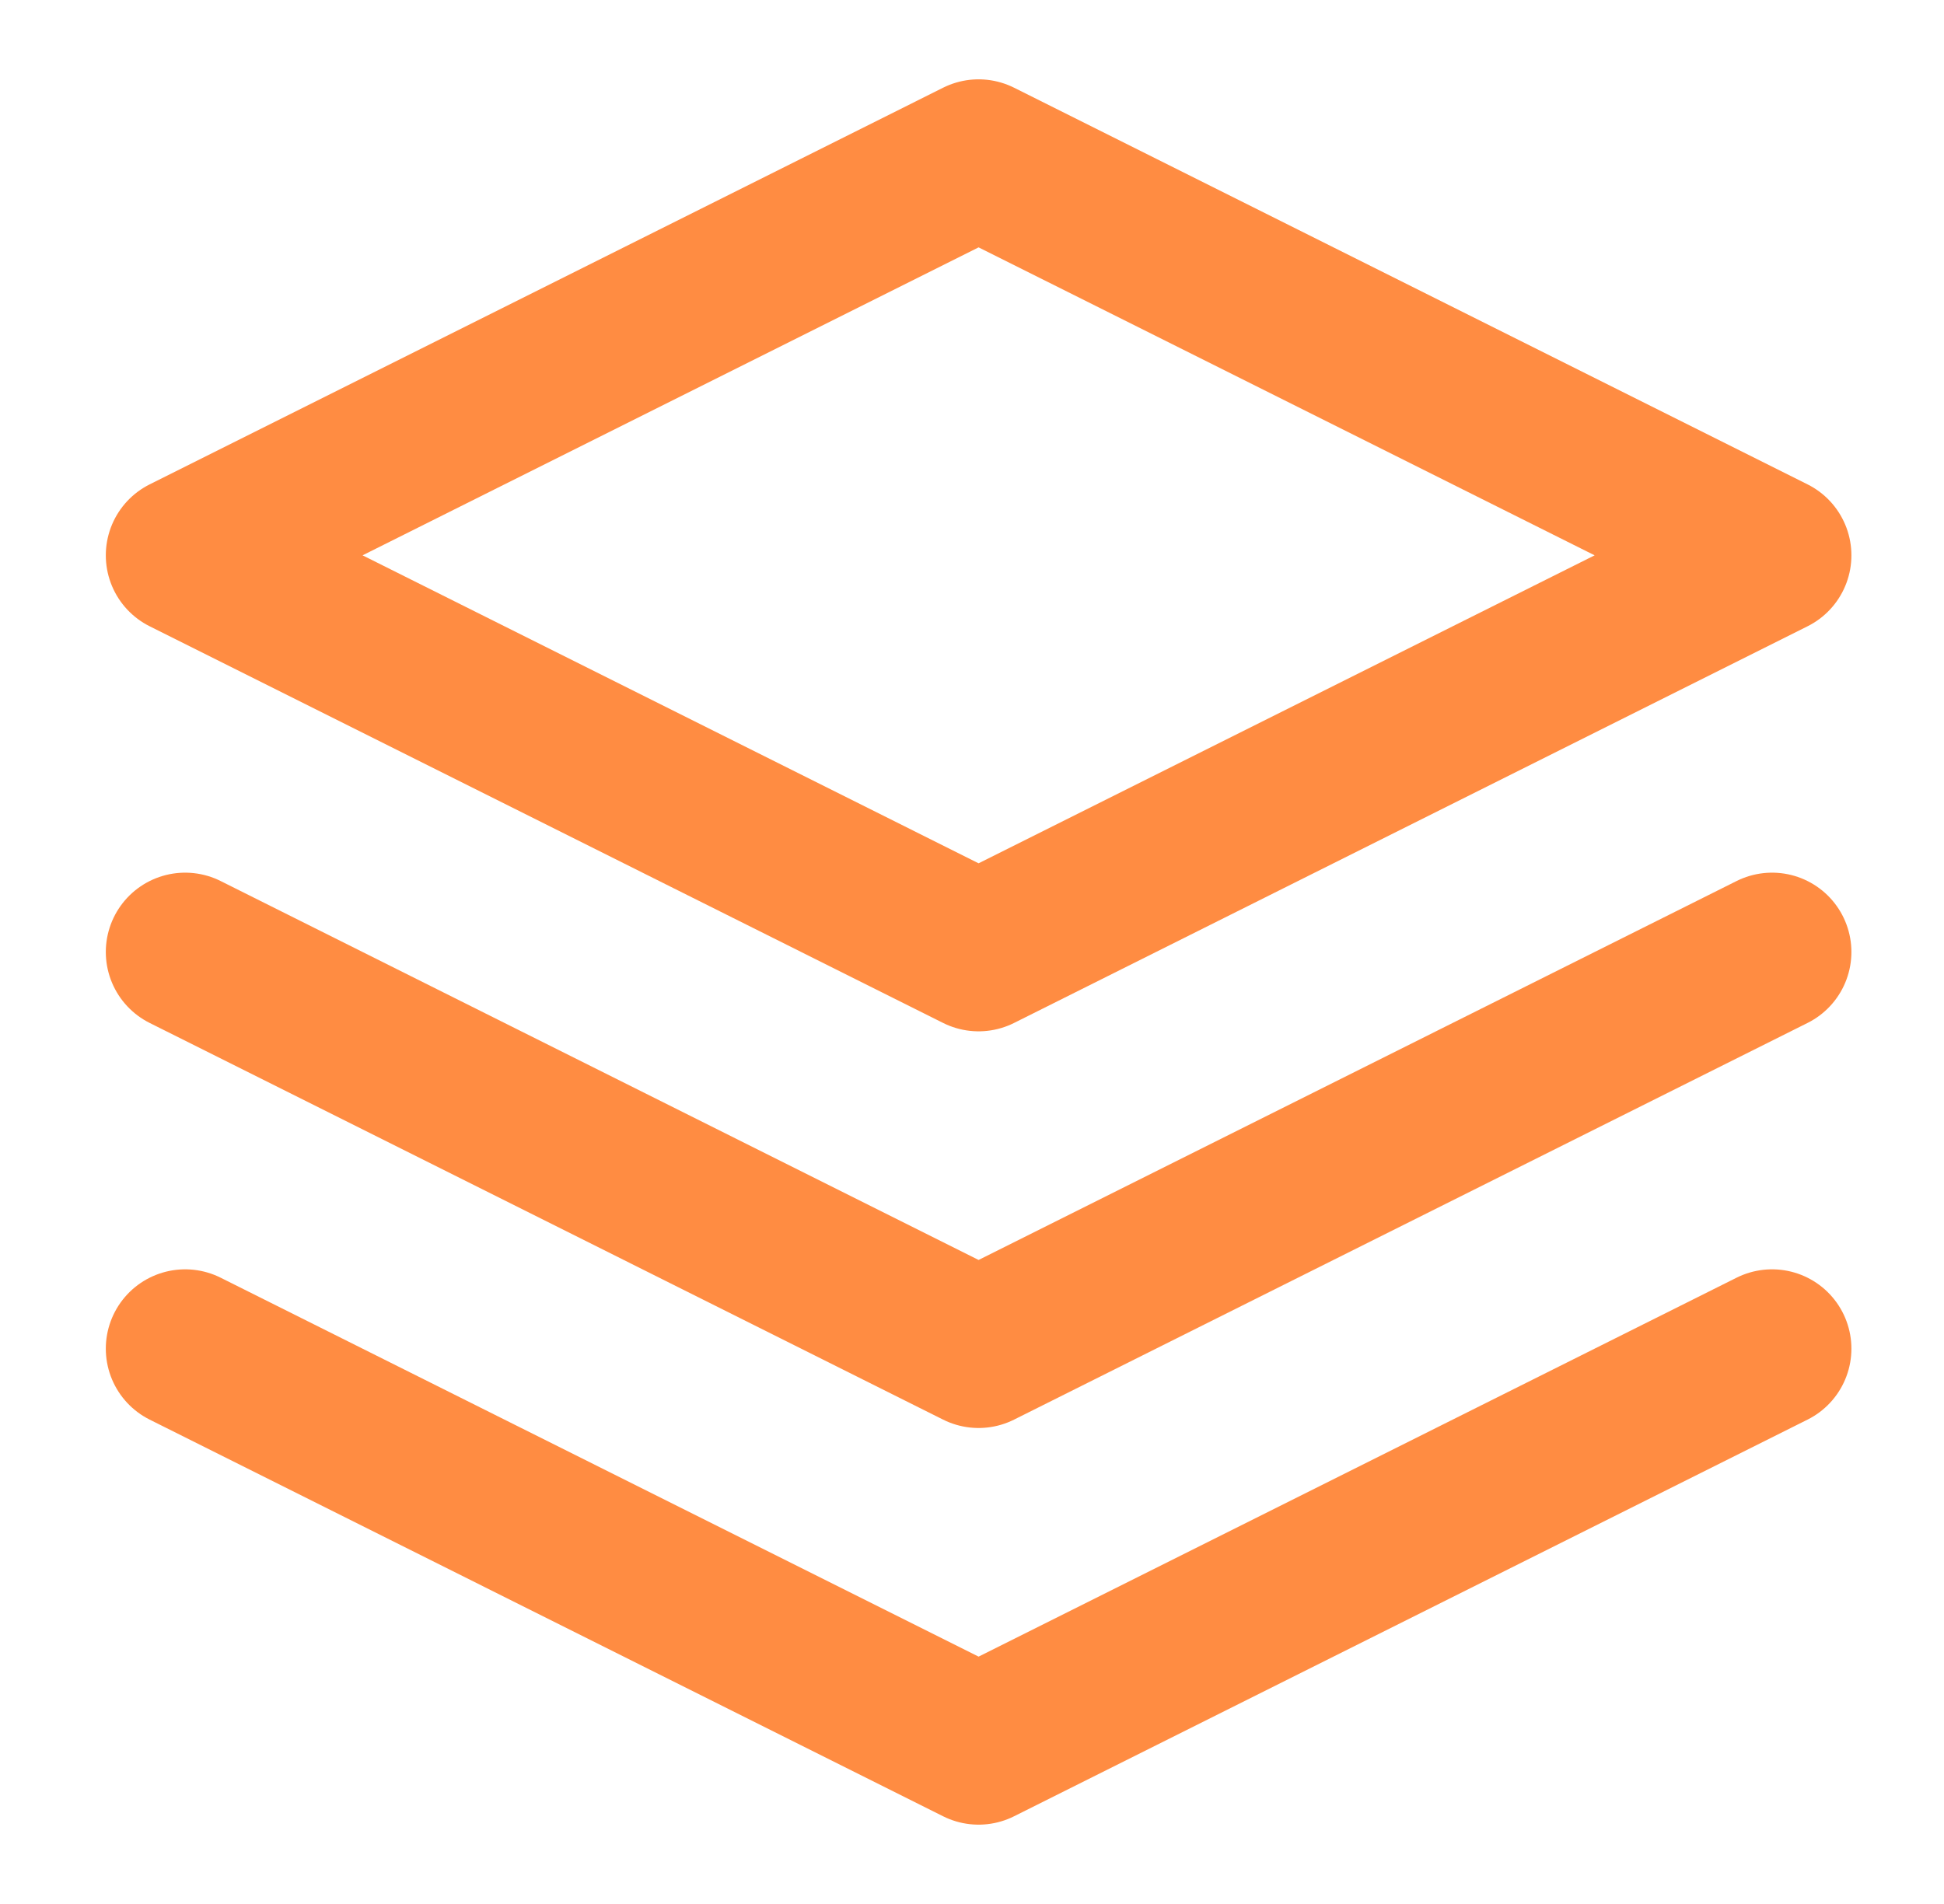 <svg width="49" height="48" viewBox="0 0 49 48" fill="none" xmlns="http://www.w3.org/2000/svg">
<path d="M4.667 34L24.666 44L44.666 34M4.667 24L24.666 34L44.666 24M24.666 4L4.667 14L24.666 24L44.666 14L24.666 4Z" stroke="#FF8C42" stroke-width="4" stroke-linecap="round" stroke-linejoin="round"/>
</svg>
